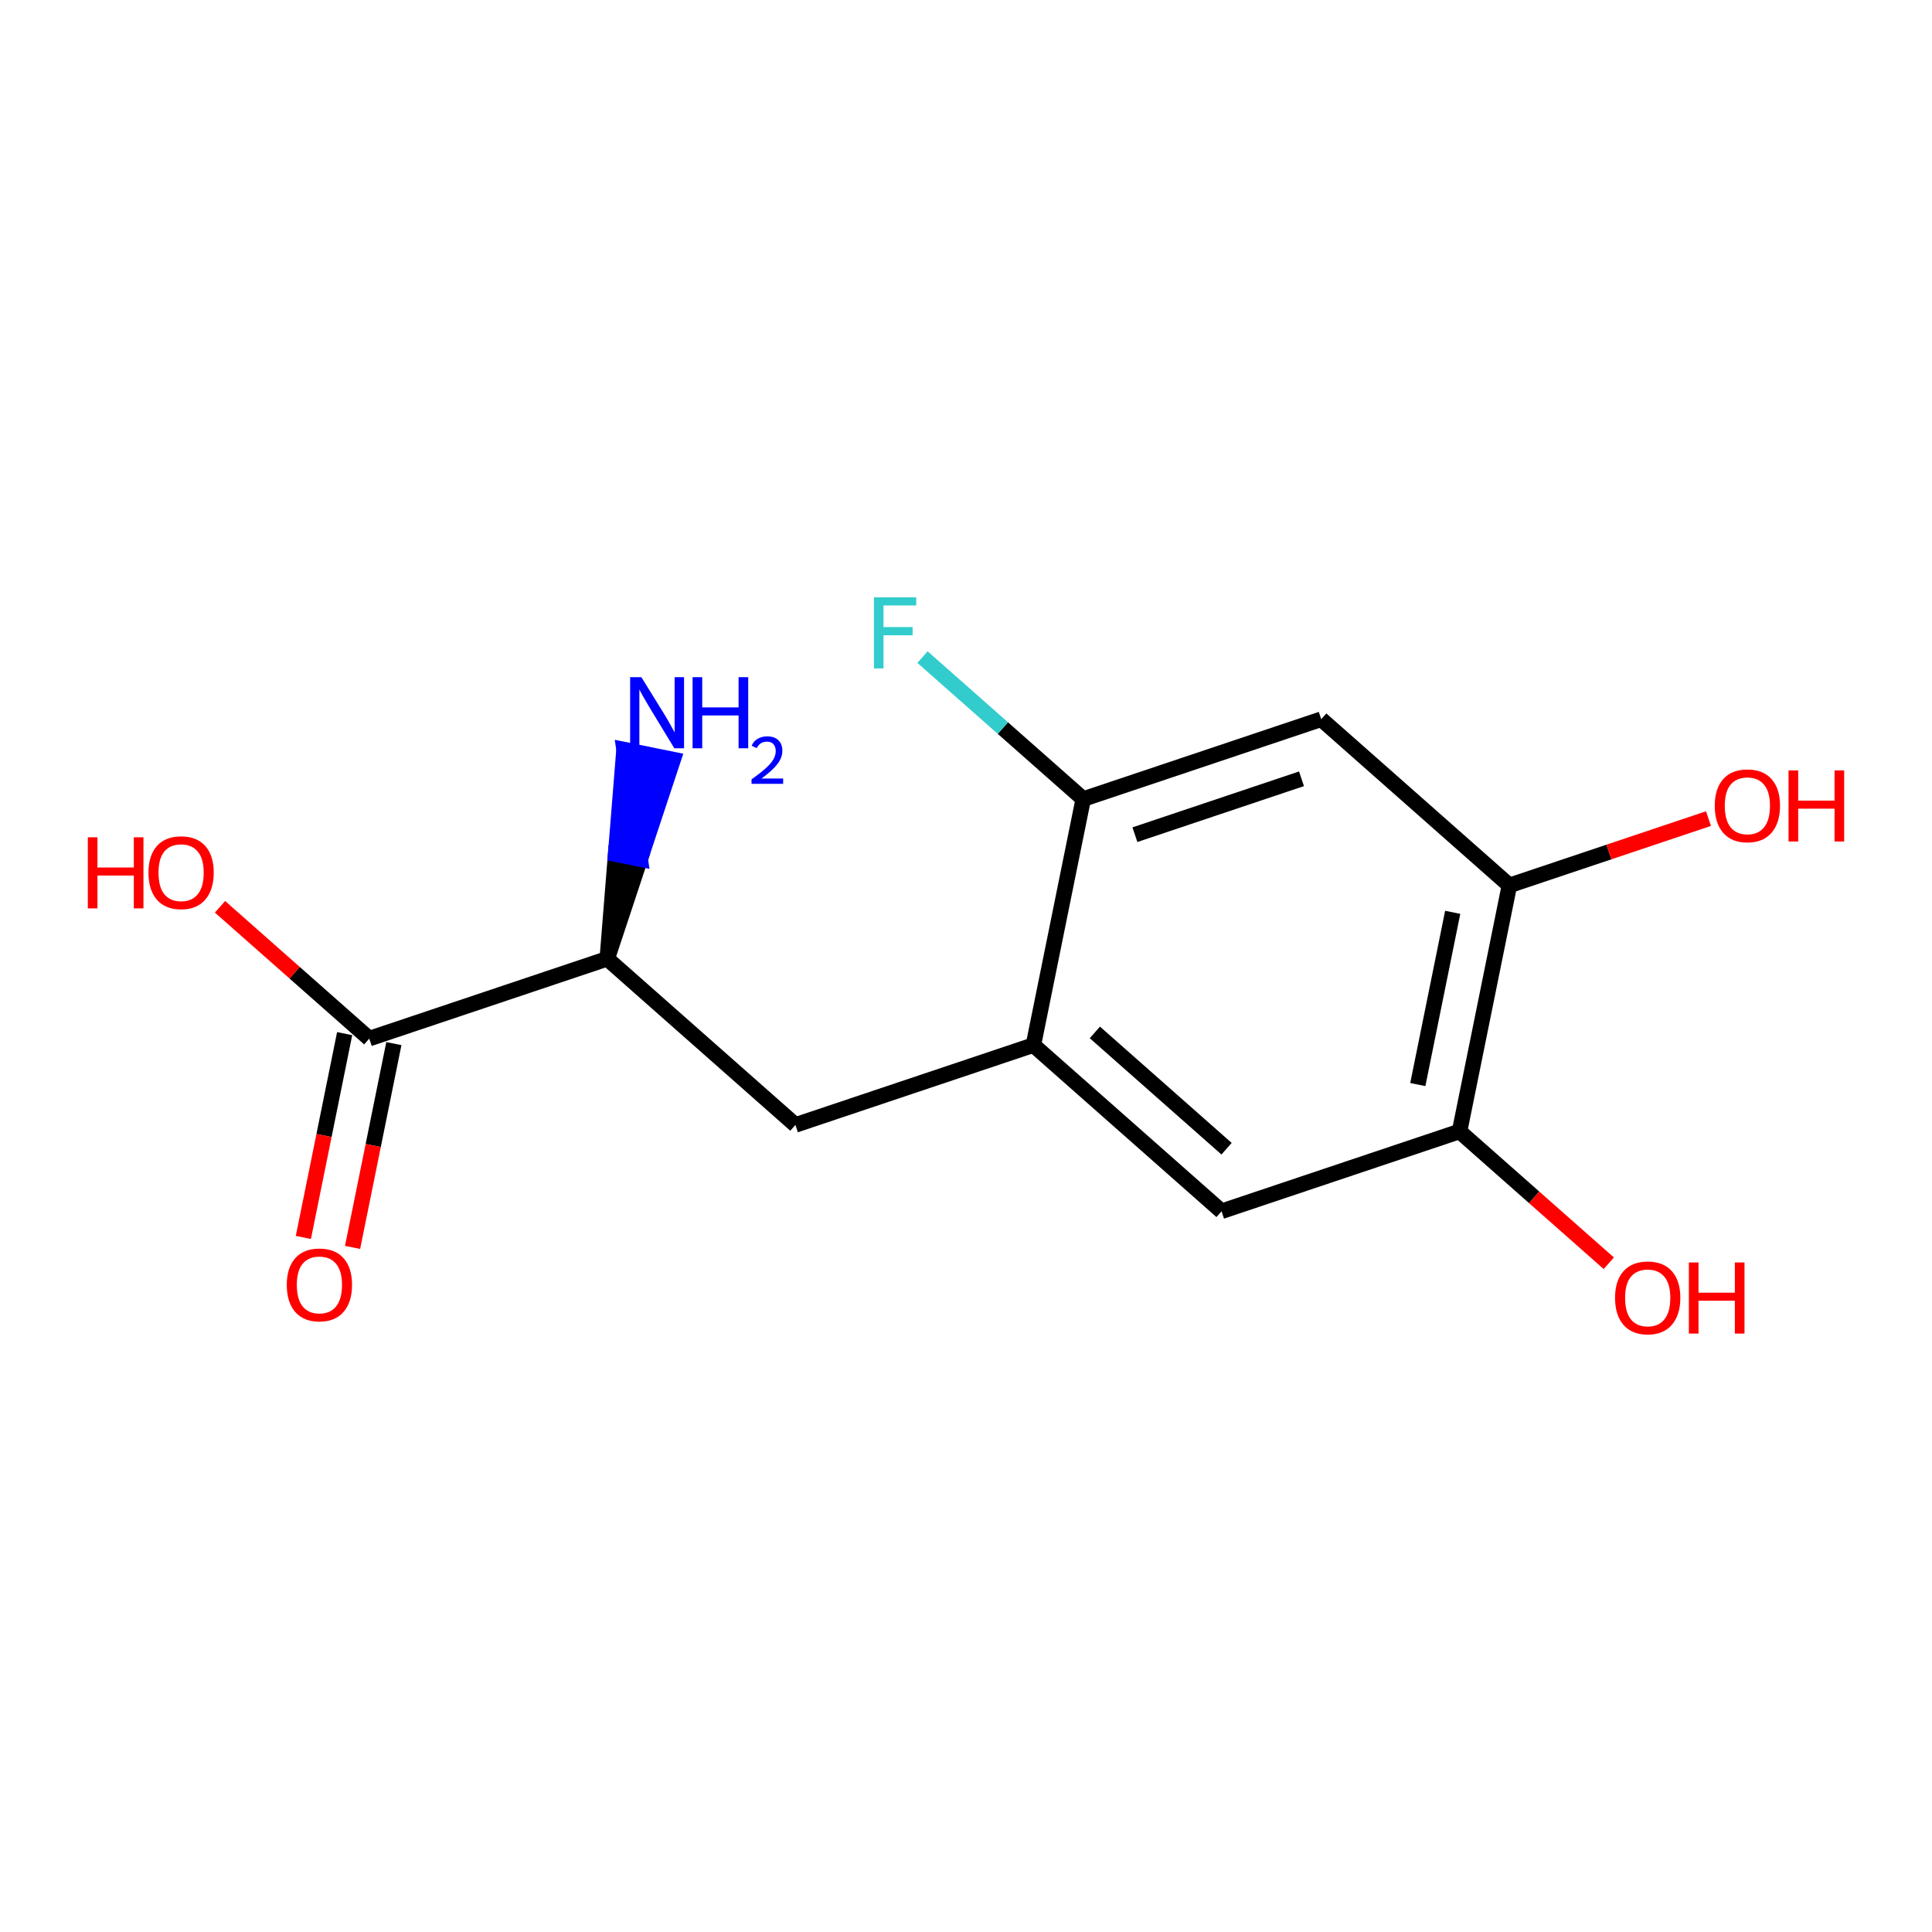 <?xml version='1.0' encoding='iso-8859-1'?>
<svg version='1.1' baseProfile='full'
              xmlns='http://www.w3.org/2000/svg'
                      xmlns:rdkit='http://www.rdkit.org/xml'
                      xmlns:xlink='http://www.w3.org/1999/xlink'
                  xml:space='preserve'
width='250px' height='250px' viewBox='0 0 250 250'>
<!-- END OF HEADER -->
<rect style='opacity:1.0;fill:#FFFFFF;stroke:none' width='250' height='250' x='0' y='0'> </rect>
<path class='bond-0 atom-0 atom-3' d='M 102.925,145.568 L 133.721,135.235' style='fill:none;fill-rule:evenodd;stroke:#000000;stroke-width:2.0px;stroke-linecap:butt;stroke-linejoin:miter;stroke-opacity:1' />
<path class='bond-1 atom-0 atom-5' d='M 102.925,145.568 L 78.578,124.064' style='fill:none;fill-rule:evenodd;stroke:#000000;stroke-width:2.0px;stroke-linecap:butt;stroke-linejoin:miter;stroke-opacity:1' />
<path class='bond-2 atom-1 atom-3' d='M 158.068,156.74 L 133.721,135.235' style='fill:none;fill-rule:evenodd;stroke:#000000;stroke-width:2.0px;stroke-linecap:butt;stroke-linejoin:miter;stroke-opacity:1' />
<path class='bond-2 atom-1 atom-3' d='M 158.717,148.645 L 141.674,133.592' style='fill:none;fill-rule:evenodd;stroke:#000000;stroke-width:2.0px;stroke-linecap:butt;stroke-linejoin:miter;stroke-opacity:1' />
<path class='bond-3 atom-1 atom-6' d='M 158.068,156.74 L 188.864,146.407' style='fill:none;fill-rule:evenodd;stroke:#000000;stroke-width:2.0px;stroke-linecap:butt;stroke-linejoin:miter;stroke-opacity:1' />
<path class='bond-4 atom-2 atom-4' d='M 170.967,93.066 L 140.171,103.398' style='fill:none;fill-rule:evenodd;stroke:#000000;stroke-width:2.0px;stroke-linecap:butt;stroke-linejoin:miter;stroke-opacity:1' />
<path class='bond-4 atom-2 atom-4' d='M 168.414,100.775 L 146.857,108.008' style='fill:none;fill-rule:evenodd;stroke:#000000;stroke-width:2.0px;stroke-linecap:butt;stroke-linejoin:miter;stroke-opacity:1' />
<path class='bond-5 atom-2 atom-7' d='M 170.967,93.066 L 195.314,114.57' style='fill:none;fill-rule:evenodd;stroke:#000000;stroke-width:2.0px;stroke-linecap:butt;stroke-linejoin:miter;stroke-opacity:1' />
<path class='bond-6 atom-3 atom-4' d='M 133.721,135.235 L 140.171,103.398' style='fill:none;fill-rule:evenodd;stroke:#000000;stroke-width:2.0px;stroke-linecap:butt;stroke-linejoin:miter;stroke-opacity:1' />
<path class='bond-7 atom-4 atom-9' d='M 140.171,103.398 L 129.771,94.213' style='fill:none;fill-rule:evenodd;stroke:#000000;stroke-width:2.0px;stroke-linecap:butt;stroke-linejoin:miter;stroke-opacity:1' />
<path class='bond-7 atom-4 atom-9' d='M 129.771,94.213 L 119.371,85.027' style='fill:none;fill-rule:evenodd;stroke:#33CCCC;stroke-width:2.0px;stroke-linecap:butt;stroke-linejoin:miter;stroke-opacity:1' />
<path class='bond-8 atom-5 atom-8' d='M 78.578,124.064 L 47.781,134.397' style='fill:none;fill-rule:evenodd;stroke:#000000;stroke-width:2.0px;stroke-linecap:butt;stroke-linejoin:miter;stroke-opacity:1' />
<path class='bond-9 atom-5 atom-10' d='M 78.578,124.064 L 82.846,111.174 L 79.663,110.529 Z' style='fill:#000000;fill-rule:evenodd;fill-opacity:1;stroke:#000000;stroke-width:2.0px;stroke-linecap:butt;stroke-linejoin:miter;stroke-opacity:1;' />
<path class='bond-9 atom-5 atom-10' d='M 82.846,111.174 L 80.748,96.994 L 87.115,98.284 Z' style='fill:#0000FF;fill-rule:evenodd;fill-opacity:1;stroke:#0000FF;stroke-width:2.0px;stroke-linecap:butt;stroke-linejoin:miter;stroke-opacity:1;' />
<path class='bond-9 atom-5 atom-10' d='M 82.846,111.174 L 79.663,110.529 L 80.748,96.994 Z' style='fill:#0000FF;fill-rule:evenodd;fill-opacity:1;stroke:#0000FF;stroke-width:2.0px;stroke-linecap:butt;stroke-linejoin:miter;stroke-opacity:1;' />
<path class='bond-10 atom-6 atom-7' d='M 188.864,146.407 L 195.314,114.57' style='fill:none;fill-rule:evenodd;stroke:#000000;stroke-width:2.0px;stroke-linecap:butt;stroke-linejoin:miter;stroke-opacity:1' />
<path class='bond-10 atom-6 atom-7' d='M 183.464,140.341 L 187.979,118.055' style='fill:none;fill-rule:evenodd;stroke:#000000;stroke-width:2.0px;stroke-linecap:butt;stroke-linejoin:miter;stroke-opacity:1' />
<path class='bond-11 atom-6 atom-11' d='M 188.864,146.407 L 198.52,154.935' style='fill:none;fill-rule:evenodd;stroke:#000000;stroke-width:2.0px;stroke-linecap:butt;stroke-linejoin:miter;stroke-opacity:1' />
<path class='bond-11 atom-6 atom-11' d='M 198.52,154.935 L 208.176,163.464' style='fill:none;fill-rule:evenodd;stroke:#FF0000;stroke-width:2.0px;stroke-linecap:butt;stroke-linejoin:miter;stroke-opacity:1' />
<path class='bond-12 atom-7 atom-12' d='M 195.314,114.57 L 208.195,110.248' style='fill:none;fill-rule:evenodd;stroke:#000000;stroke-width:2.0px;stroke-linecap:butt;stroke-linejoin:miter;stroke-opacity:1' />
<path class='bond-12 atom-7 atom-12' d='M 208.195,110.248 L 221.076,105.926' style='fill:none;fill-rule:evenodd;stroke:#FF0000;stroke-width:2.0px;stroke-linecap:butt;stroke-linejoin:miter;stroke-opacity:1' />
<path class='bond-13 atom-8 atom-13' d='M 44.598,133.752 L 41.926,146.938' style='fill:none;fill-rule:evenodd;stroke:#000000;stroke-width:2.0px;stroke-linecap:butt;stroke-linejoin:miter;stroke-opacity:1' />
<path class='bond-13 atom-8 atom-13' d='M 41.926,146.938 L 39.255,160.125' style='fill:none;fill-rule:evenodd;stroke:#FF0000;stroke-width:2.0px;stroke-linecap:butt;stroke-linejoin:miter;stroke-opacity:1' />
<path class='bond-13 atom-8 atom-13' d='M 50.965,135.042 L 48.294,148.228' style='fill:none;fill-rule:evenodd;stroke:#000000;stroke-width:2.0px;stroke-linecap:butt;stroke-linejoin:miter;stroke-opacity:1' />
<path class='bond-13 atom-8 atom-13' d='M 48.294,148.228 L 45.622,161.415' style='fill:none;fill-rule:evenodd;stroke:#FF0000;stroke-width:2.0px;stroke-linecap:butt;stroke-linejoin:miter;stroke-opacity:1' />
<path class='bond-14 atom-8 atom-14' d='M 47.781,134.397 L 38.125,125.868' style='fill:none;fill-rule:evenodd;stroke:#000000;stroke-width:2.0px;stroke-linecap:butt;stroke-linejoin:miter;stroke-opacity:1' />
<path class='bond-14 atom-8 atom-14' d='M 38.125,125.868 L 28.47,117.34' style='fill:none;fill-rule:evenodd;stroke:#FF0000;stroke-width:2.0px;stroke-linecap:butt;stroke-linejoin:miter;stroke-opacity:1' />
<path  class='atom-9' d='M 113.089 77.294
L 118.559 77.294
L 118.559 78.347
L 114.323 78.347
L 114.323 81.141
L 118.092 81.141
L 118.092 82.206
L 114.323 82.206
L 114.323 86.494
L 113.089 86.494
L 113.089 77.294
' fill='#33CCCC'/>
<path  class='atom-10' d='M 82.994 87.627
L 86.009 92.5
Q 86.308 92.981, 86.788 93.851
Q 87.269 94.722, 87.295 94.774
L 87.295 87.627
L 88.516 87.627
L 88.516 96.827
L 87.256 96.827
L 84.021 91.499
Q 83.644 90.876, 83.241 90.161
Q 82.851 89.446, 82.734 89.225
L 82.734 96.827
L 81.539 96.827
L 81.539 87.627
L 82.994 87.627
' fill='#0000FF'/>
<path  class='atom-10' d='M 89.621 87.627
L 90.868 87.627
L 90.868 91.538
L 95.572 91.538
L 95.572 87.627
L 96.819 87.627
L 96.819 96.827
L 95.572 96.827
L 95.572 92.578
L 90.868 92.578
L 90.868 96.827
L 89.621 96.827
L 89.621 87.627
' fill='#0000FF'/>
<path  class='atom-10' d='M 97.265 96.504
Q 97.488 95.929, 98.02 95.612
Q 98.552 95.286, 99.289 95.286
Q 100.207 95.286, 100.721 95.784
Q 101.236 96.281, 101.236 97.164
Q 101.236 98.065, 100.567 98.905
Q 99.906 99.746, 98.534 100.74
L 101.339 100.74
L 101.339 101.426
L 97.248 101.426
L 97.248 100.852
Q 98.38 100.046, 99.049 99.445
Q 99.726 98.845, 100.052 98.305
Q 100.378 97.764, 100.378 97.207
Q 100.378 96.624, 100.087 96.298
Q 99.795 95.972, 99.289 95.972
Q 98.8 95.972, 98.474 96.169
Q 98.148 96.367, 97.917 96.804
L 97.265 96.504
' fill='#0000FF'/>
<path  class='atom-11' d='M 208.988 167.937
Q 208.988 165.728, 210.08 164.494
Q 211.171 163.259, 213.211 163.259
Q 215.251 163.259, 216.342 164.494
Q 217.434 165.728, 217.434 167.937
Q 217.434 170.172, 216.329 171.445
Q 215.225 172.706, 213.211 172.706
Q 211.184 172.706, 210.08 171.445
Q 208.988 170.185, 208.988 167.937
M 213.211 171.666
Q 214.614 171.666, 215.368 170.731
Q 216.135 169.782, 216.135 167.937
Q 216.135 166.131, 215.368 165.221
Q 214.614 164.299, 213.211 164.299
Q 211.808 164.299, 211.041 165.208
Q 210.287 166.118, 210.287 167.937
Q 210.287 169.795, 211.041 170.731
Q 211.808 171.666, 213.211 171.666
' fill='#FF0000'/>
<path  class='atom-11' d='M 218.538 163.363
L 219.786 163.363
L 219.786 167.274
L 224.489 167.274
L 224.489 163.363
L 225.737 163.363
L 225.737 172.563
L 224.489 172.563
L 224.489 168.314
L 219.786 168.314
L 219.786 172.563
L 218.538 172.563
L 218.538 163.363
' fill='#FF0000'/>
<path  class='atom-12' d='M 221.888 104.263
Q 221.888 102.054, 222.979 100.82
Q 224.071 99.585, 226.111 99.585
Q 228.151 99.585, 229.242 100.82
Q 230.334 102.054, 230.334 104.263
Q 230.334 106.498, 229.229 107.771
Q 228.125 109.032, 226.111 109.032
Q 224.084 109.032, 222.979 107.771
Q 221.888 106.511, 221.888 104.263
M 226.111 107.992
Q 227.514 107.992, 228.268 107.057
Q 229.034 106.108, 229.034 104.263
Q 229.034 102.457, 228.268 101.547
Q 227.514 100.625, 226.111 100.625
Q 224.707 100.625, 223.941 101.534
Q 223.187 102.444, 223.187 104.263
Q 223.187 106.121, 223.941 107.057
Q 224.707 107.992, 226.111 107.992
' fill='#FF0000'/>
<path  class='atom-12' d='M 231.438 99.689
L 232.685 99.689
L 232.685 103.6
L 237.389 103.6
L 237.389 99.689
L 238.636 99.689
L 238.636 108.889
L 237.389 108.889
L 237.389 104.64
L 232.685 104.64
L 232.685 108.889
L 231.438 108.889
L 231.438 99.689
' fill='#FF0000'/>
<path  class='atom-13' d='M 37.109 166.26
Q 37.109 164.051, 38.2 162.816
Q 39.291 161.582, 41.331 161.582
Q 43.371 161.582, 44.463 162.816
Q 45.554 164.051, 45.554 166.26
Q 45.554 168.494, 44.45 169.768
Q 43.346 171.028, 41.331 171.028
Q 39.304 171.028, 38.2 169.768
Q 37.109 168.507, 37.109 166.26
M 41.331 169.989
Q 42.735 169.989, 43.488 169.053
Q 44.255 168.105, 44.255 166.26
Q 44.255 164.454, 43.488 163.544
Q 42.735 162.621, 41.331 162.621
Q 39.928 162.621, 39.162 163.531
Q 38.408 164.441, 38.408 166.26
Q 38.408 168.118, 39.162 169.053
Q 39.928 169.989, 41.331 169.989
' fill='#FF0000'/>
<path  class='atom-14' d='M 11.364 108.345
L 12.611 108.345
L 12.611 112.256
L 17.315 112.256
L 17.315 108.345
L 18.562 108.345
L 18.562 117.544
L 17.315 117.544
L 17.315 113.295
L 12.611 113.295
L 12.611 117.544
L 11.364 117.544
L 11.364 108.345
' fill='#FF0000'/>
<path  class='atom-14' d='M 19.212 112.918
Q 19.212 110.71, 20.303 109.475
Q 21.395 108.241, 23.435 108.241
Q 25.475 108.241, 26.566 109.475
Q 27.657 110.71, 27.657 112.918
Q 27.657 115.153, 26.553 116.427
Q 25.449 117.687, 23.435 117.687
Q 21.408 117.687, 20.303 116.427
Q 19.212 115.166, 19.212 112.918
M 23.435 116.648
Q 24.838 116.648, 25.591 115.712
Q 26.358 114.764, 26.358 112.918
Q 26.358 111.112, 25.591 110.203
Q 24.838 109.28, 23.435 109.28
Q 22.031 109.28, 21.265 110.19
Q 20.511 111.099, 20.511 112.918
Q 20.511 114.777, 21.265 115.712
Q 22.031 116.648, 23.435 116.648
' fill='#FF0000'/>
</svg>
